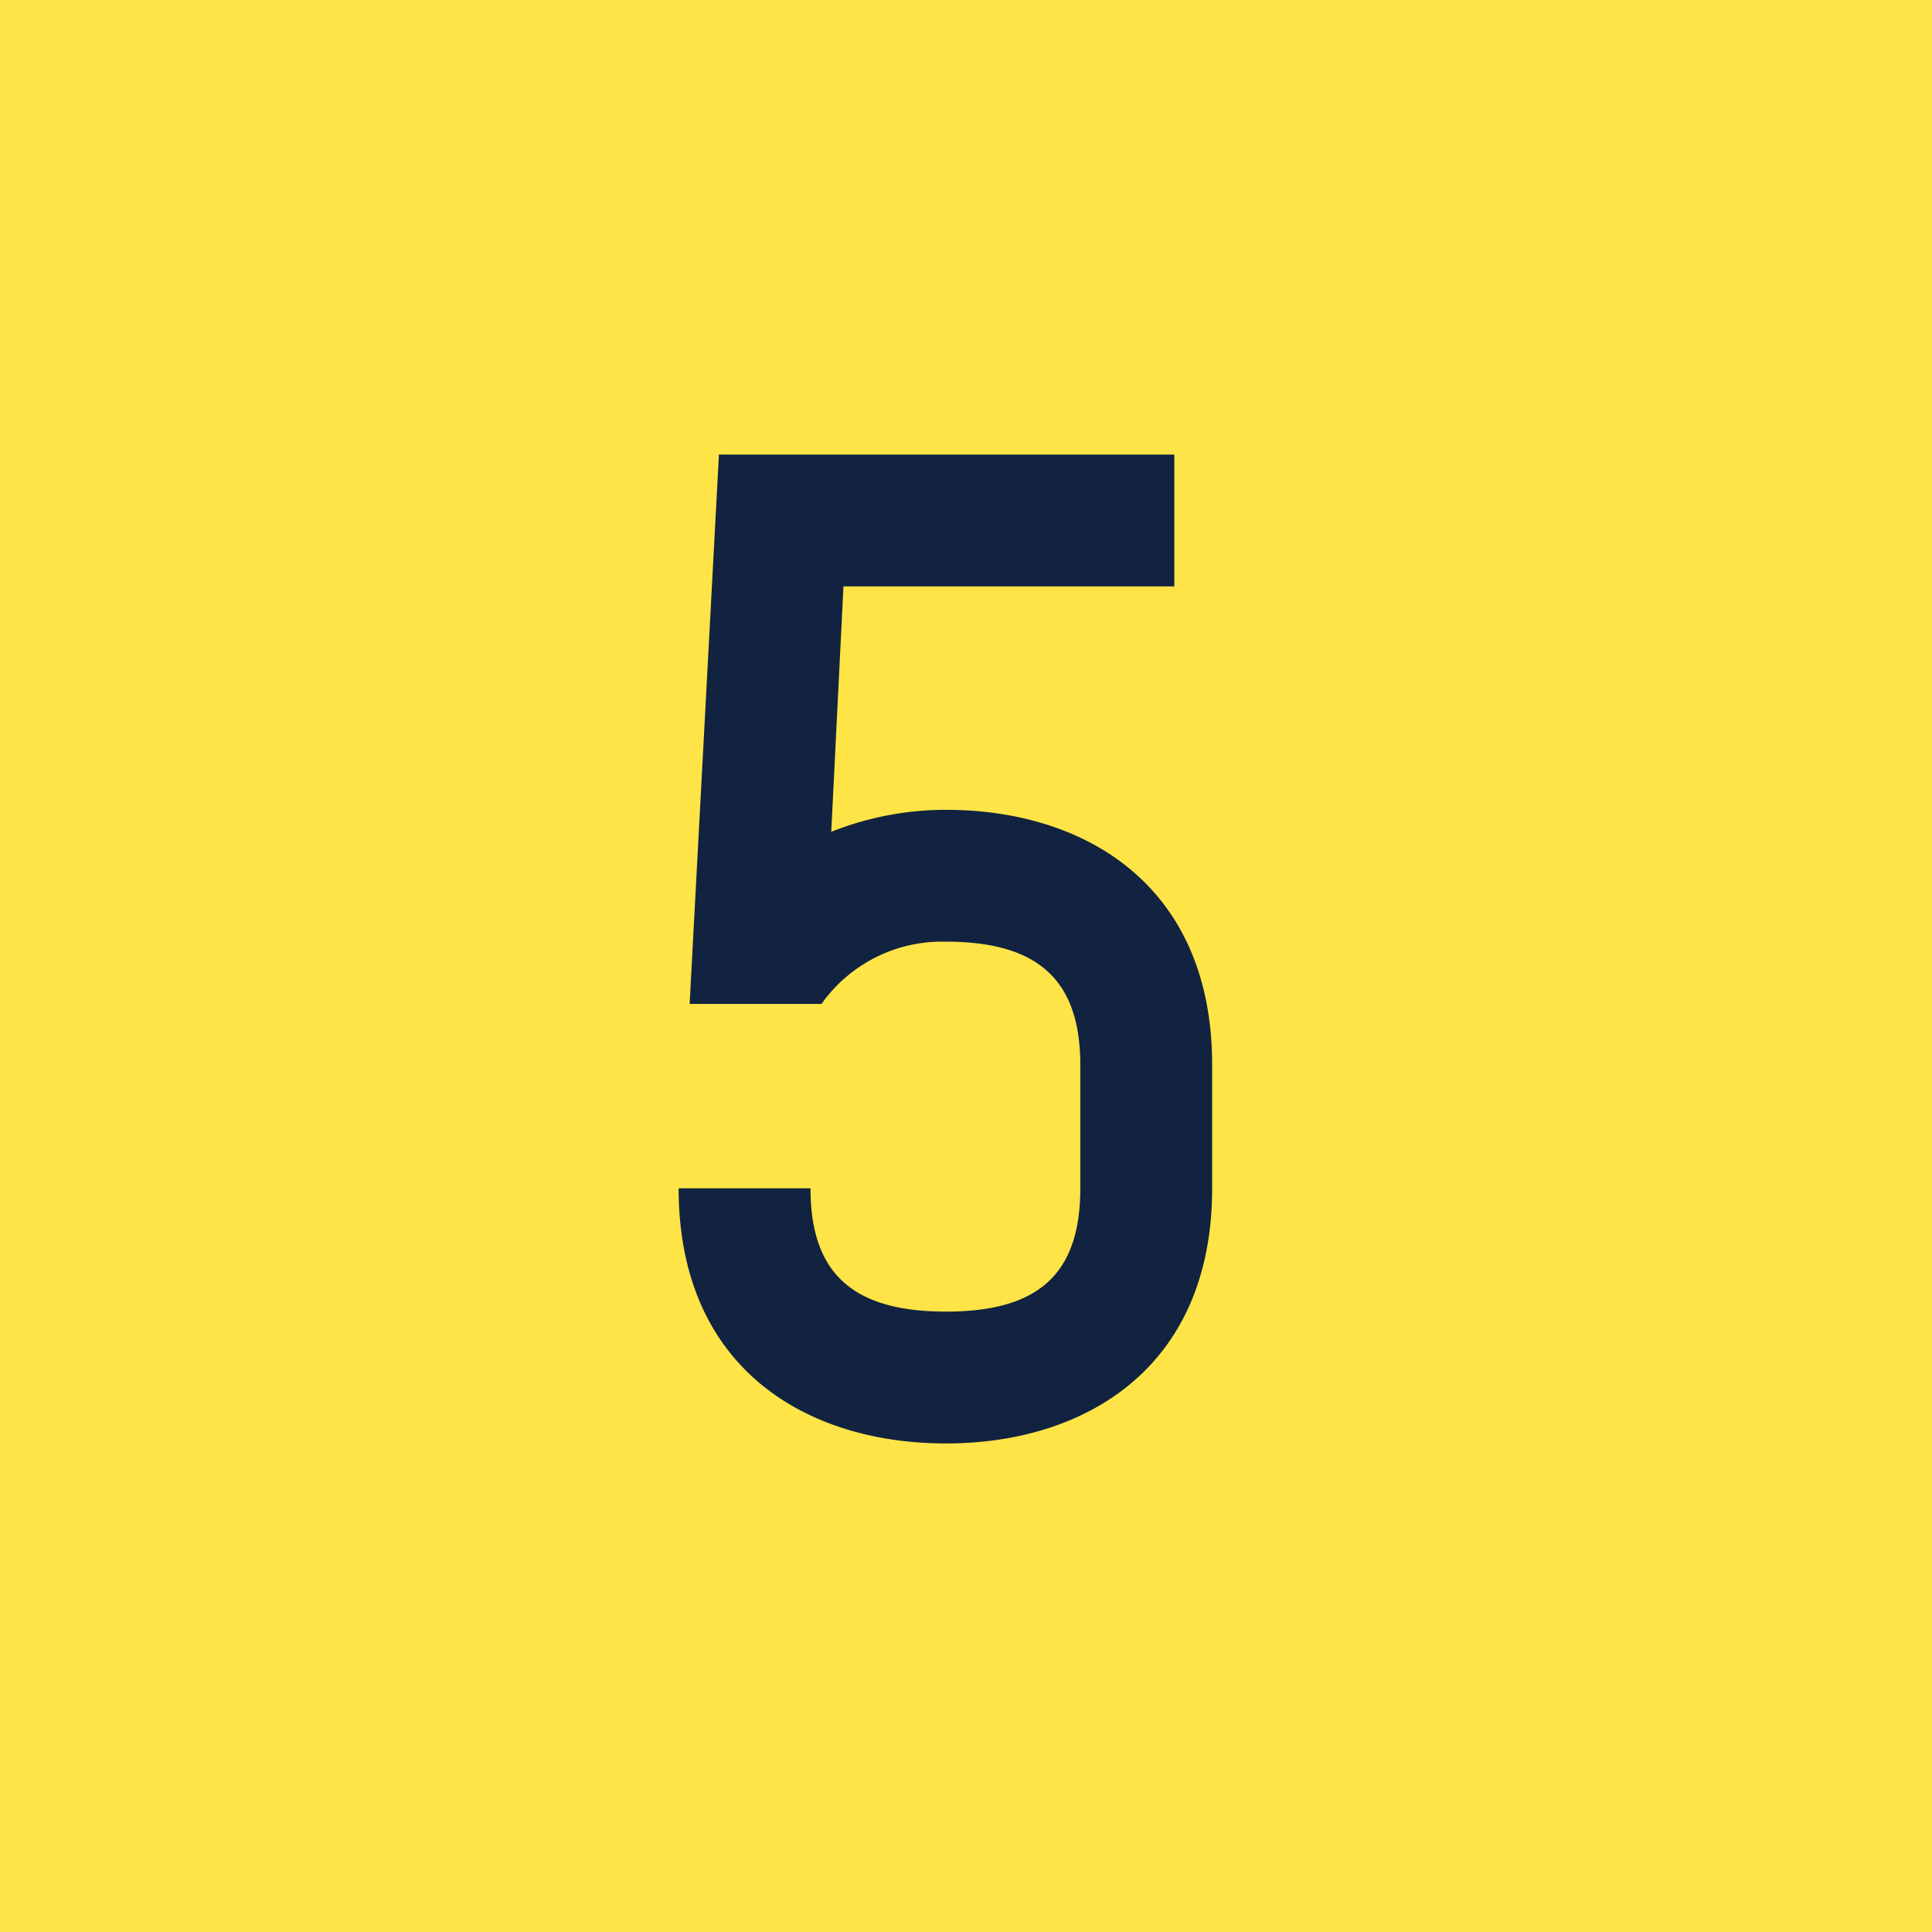 <svg xmlns="http://www.w3.org/2000/svg" width="63.3" height="63.3" viewBox="0 0 63.3 63.3">
  <g id="vb-number05" transform="translate(-119 -2430.747)">
    <path id="パス_2124" data-name="パス 2124" d="M0,0H63.3V63.3H0Z" transform="translate(119 2430.747)" fill="#ffe447"/>
    <path id="パス_2033" data-name="パス 2033" d="M.02-17.72A10.154,10.154,0,0,0-3.74-17l.4-8.04H7.5v-4.32H-7.42l-.96,18h4.32A4.839,4.839,0,0,1,.02-13.4c3,0,4.4,1.24,4.4,4.04v4.04c0,2.84-1.4,4.04-4.4,4.04s-4.44-1.2-4.44-4.04H-8.74C-8.74.56-4.58,3.04.02,3.04c4.56,0,8.72-2.48,8.72-8.36V-9.36C8.74-15.24,4.58-17.72.02-17.72Z" transform="translate(149.975 2475)" fill="#112340"/>
  </g>
</svg>
